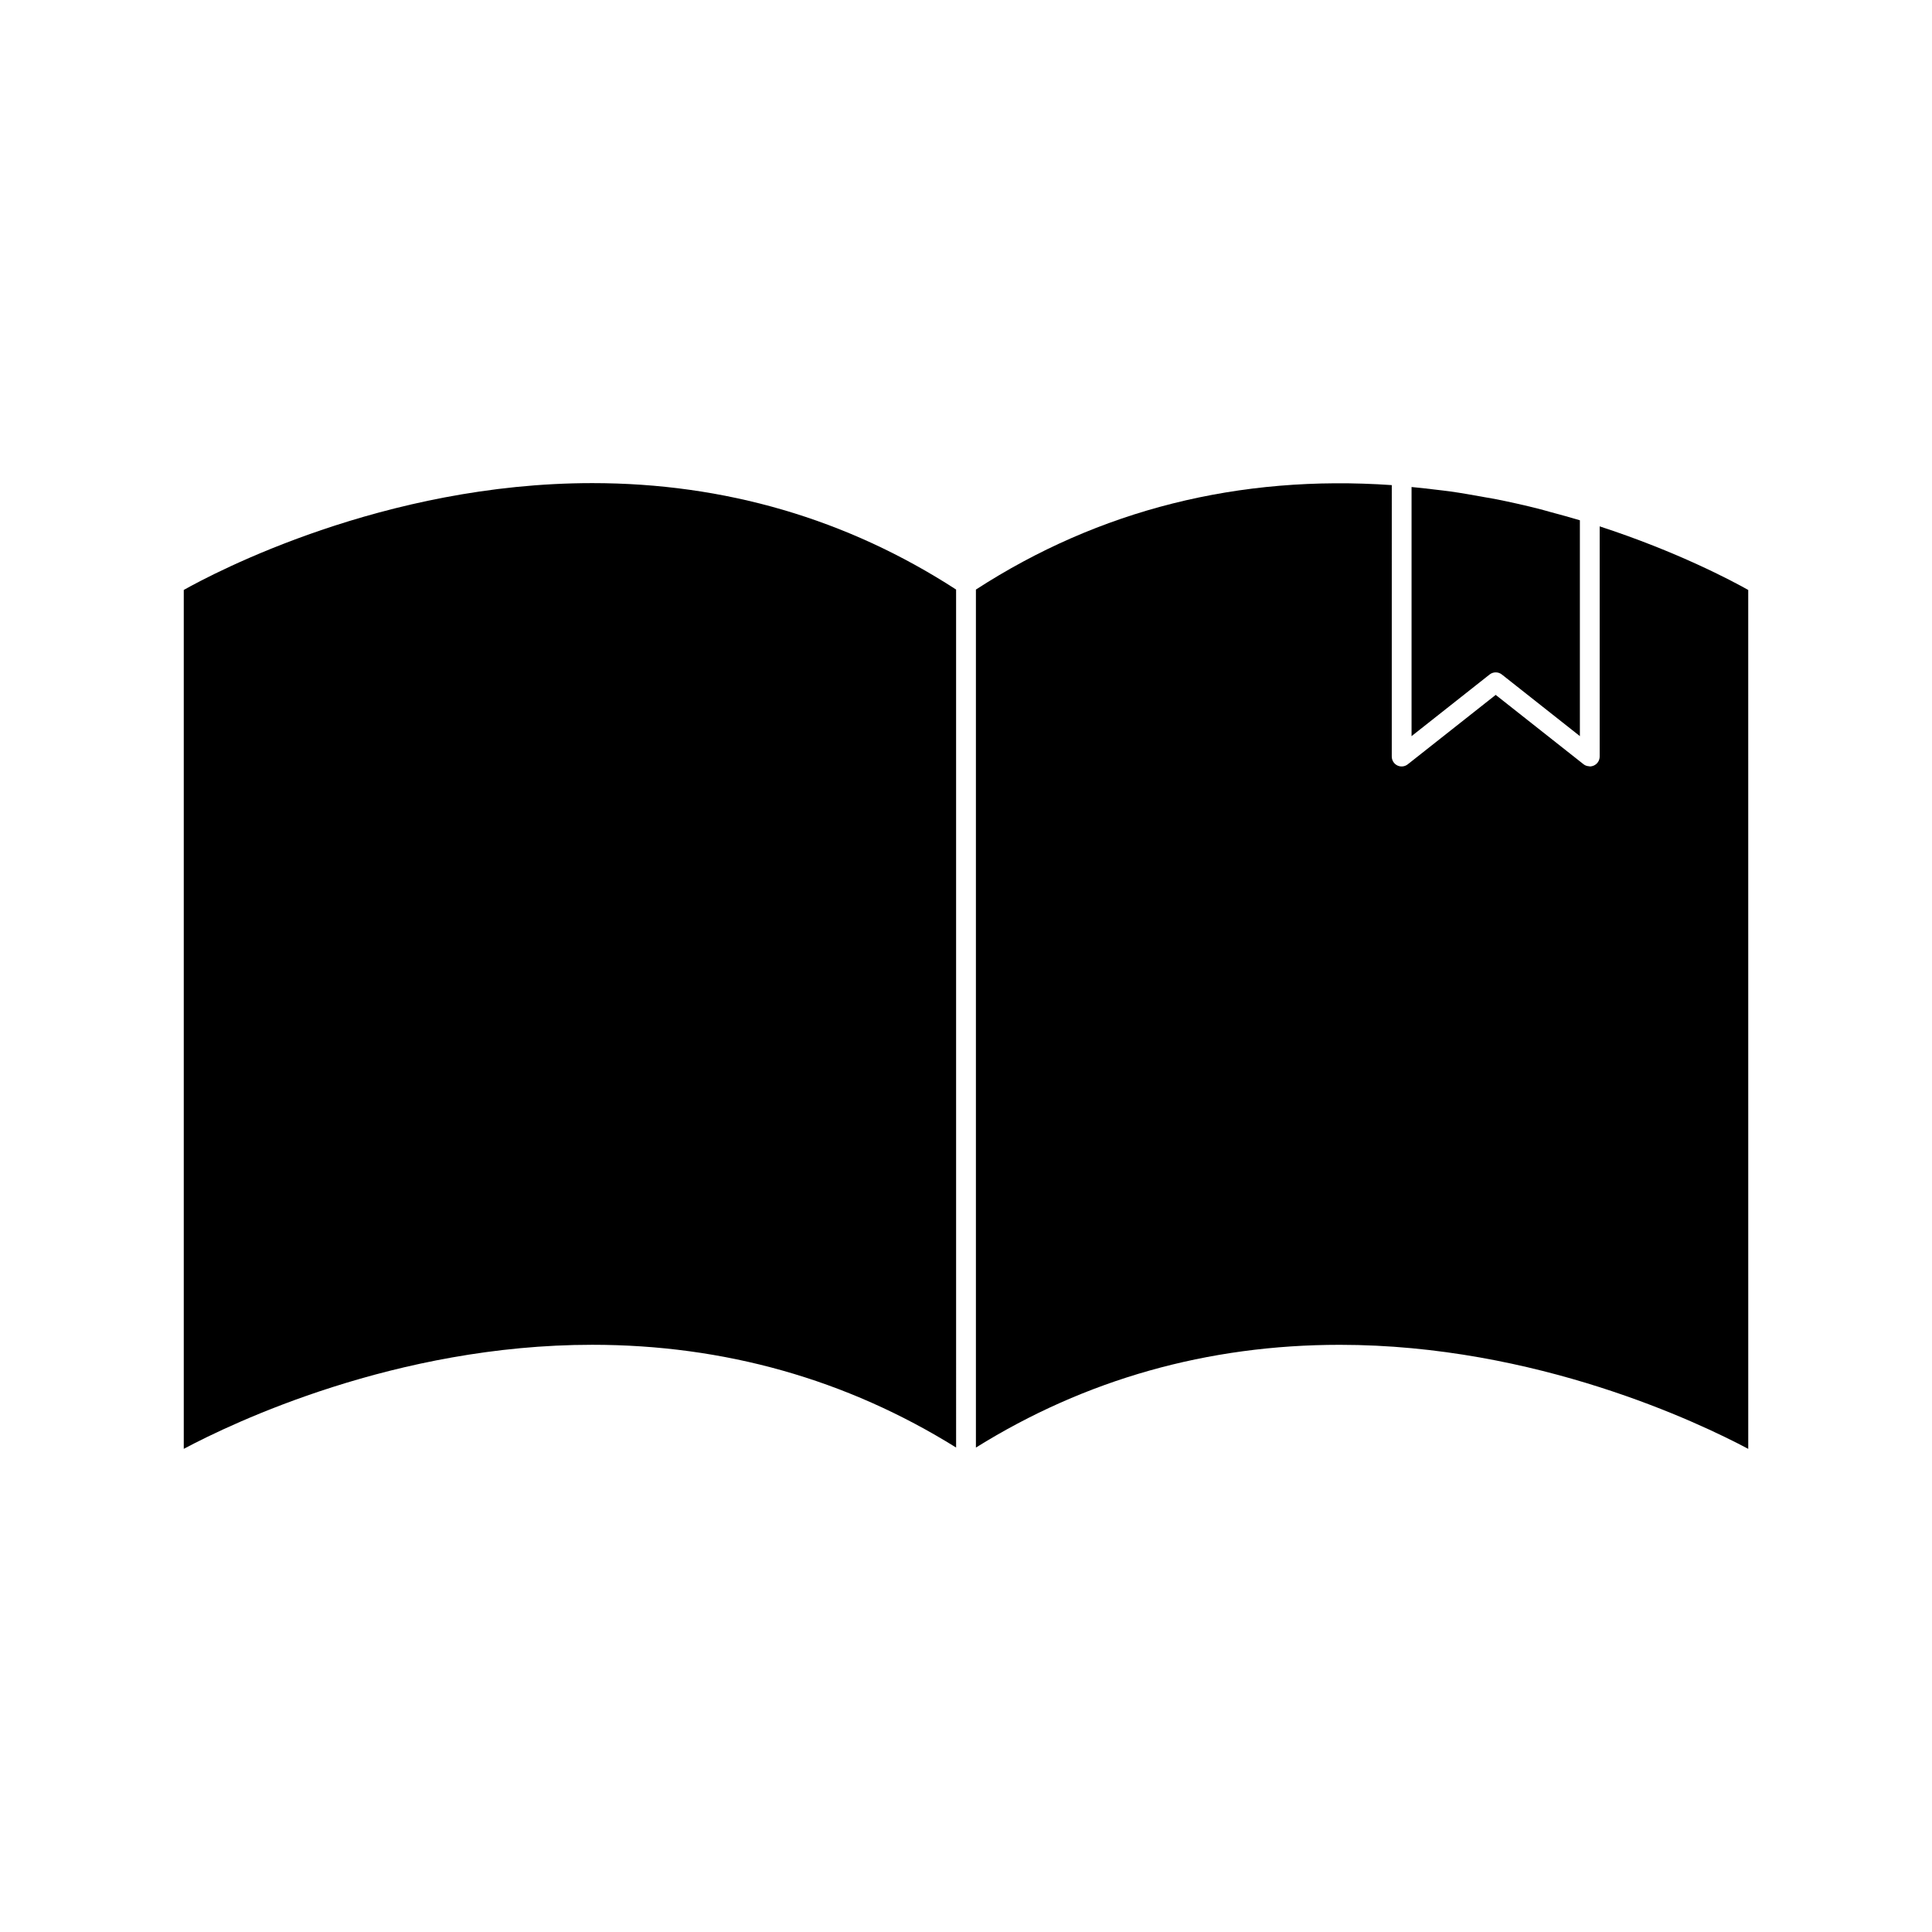 <?xml version="1.0" encoding="UTF-8"?>
<!-- Uploaded to: SVG Repo, www.svgrepo.com, Generator: SVG Repo Mixer Tools -->
<svg fill="#000000" width="800px" height="800px" version="1.1" viewBox="144 144 512 512" xmlns="http://www.w3.org/2000/svg">
 <g>
  <path d="m518.09 273.06h-0.012l0.012 0.008z"/>
  <path d="m538.76 322.75c0.957-0.754 2.297-0.754 3.25 0l20.676 16.328v-57.199c-2.508-0.754-5.023-1.441-7.543-2.113-1.098-0.293-2.184-0.629-3.281-0.902-3.926-0.988-7.852-1.875-11.777-2.644-0.883-0.172-1.762-0.301-2.644-0.461-3.055-0.555-6.109-1.098-9.152-1.531-1.406-0.199-2.801-0.332-4.203-0.508-2.004-0.246-4.016-0.473-6.008-0.656v66.02z"/>
  <path d="m192.7 300.34v227.62c12.973-6.902 56.176-27.578 108.26-27.578 34.988 0 67.398 9.156 96.418 27.23l-0.004-227.38c-28.875-18.711-61.309-28.203-96.418-28.203-55.293 0-100.24 23.801-108.25 28.309z"/>
  <path d="m567.93 283.49v61.008c0 0.996-0.57 1.922-1.492 2.356-0.363 0.168-0.754 0.262-1.145 0.262-0.043 0-0.082-0.043-0.121-0.043-0.535-0.031-1.055-0.172-1.496-0.523l-23.301-18.395-23.301 18.395c-0.781 0.625-1.859 0.746-2.762 0.309-0.906-0.441-1.48-1.363-1.48-2.363l0.004-71.934c-40.461-2.816-77.625 6.566-110.21 27.68v227.38c29.004-18.074 61.422-27.23 96.418-27.23 52.086 0 95.277 20.672 108.26 27.574l-0.004-227.62c-4.234-2.379-18.703-10.109-39.371-16.852z"/>
 </g>
</svg>